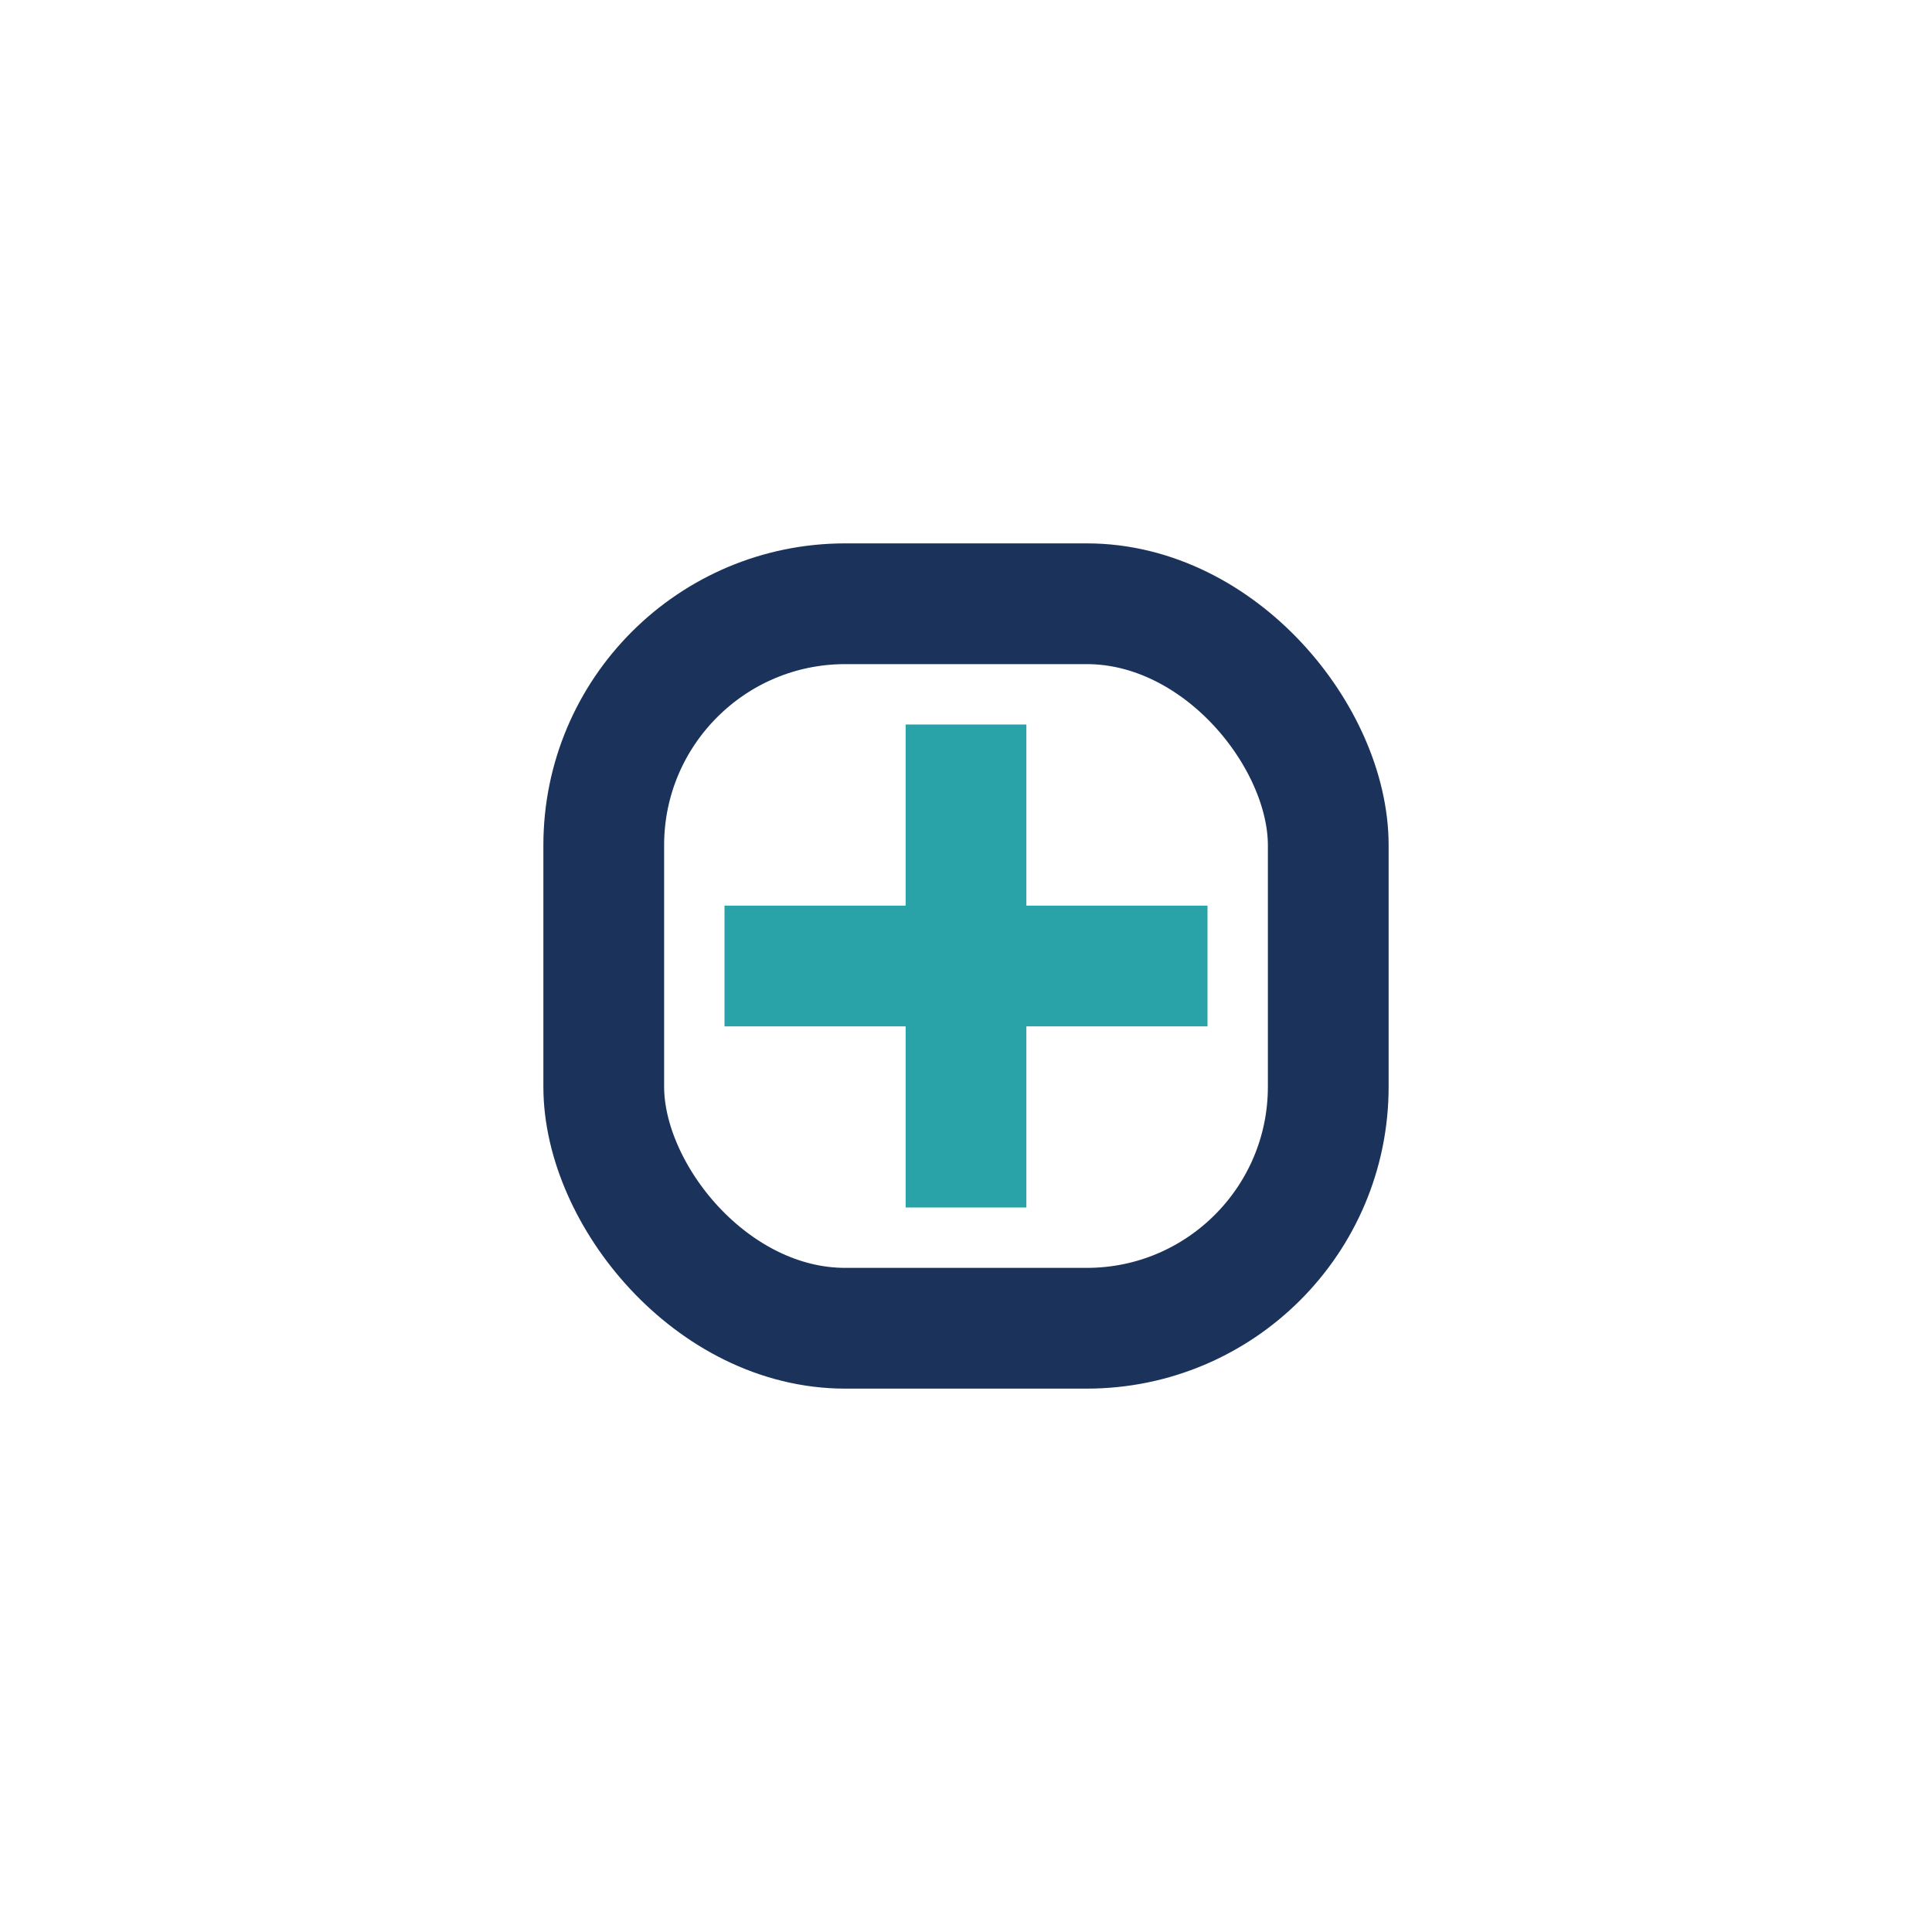 <?xml version="1.0" encoding="UTF-8"?>
<svg xmlns="http://www.w3.org/2000/svg" width="32" height="32" viewBox="0 0 32 32"><rect x="10" y="10" width="12" height="12" rx="4" fill="none" stroke="#1B335A" stroke-width="2"/><path d="M16 12v8M12 16h8" stroke="#29A3A7" stroke-width="2"/></svg>